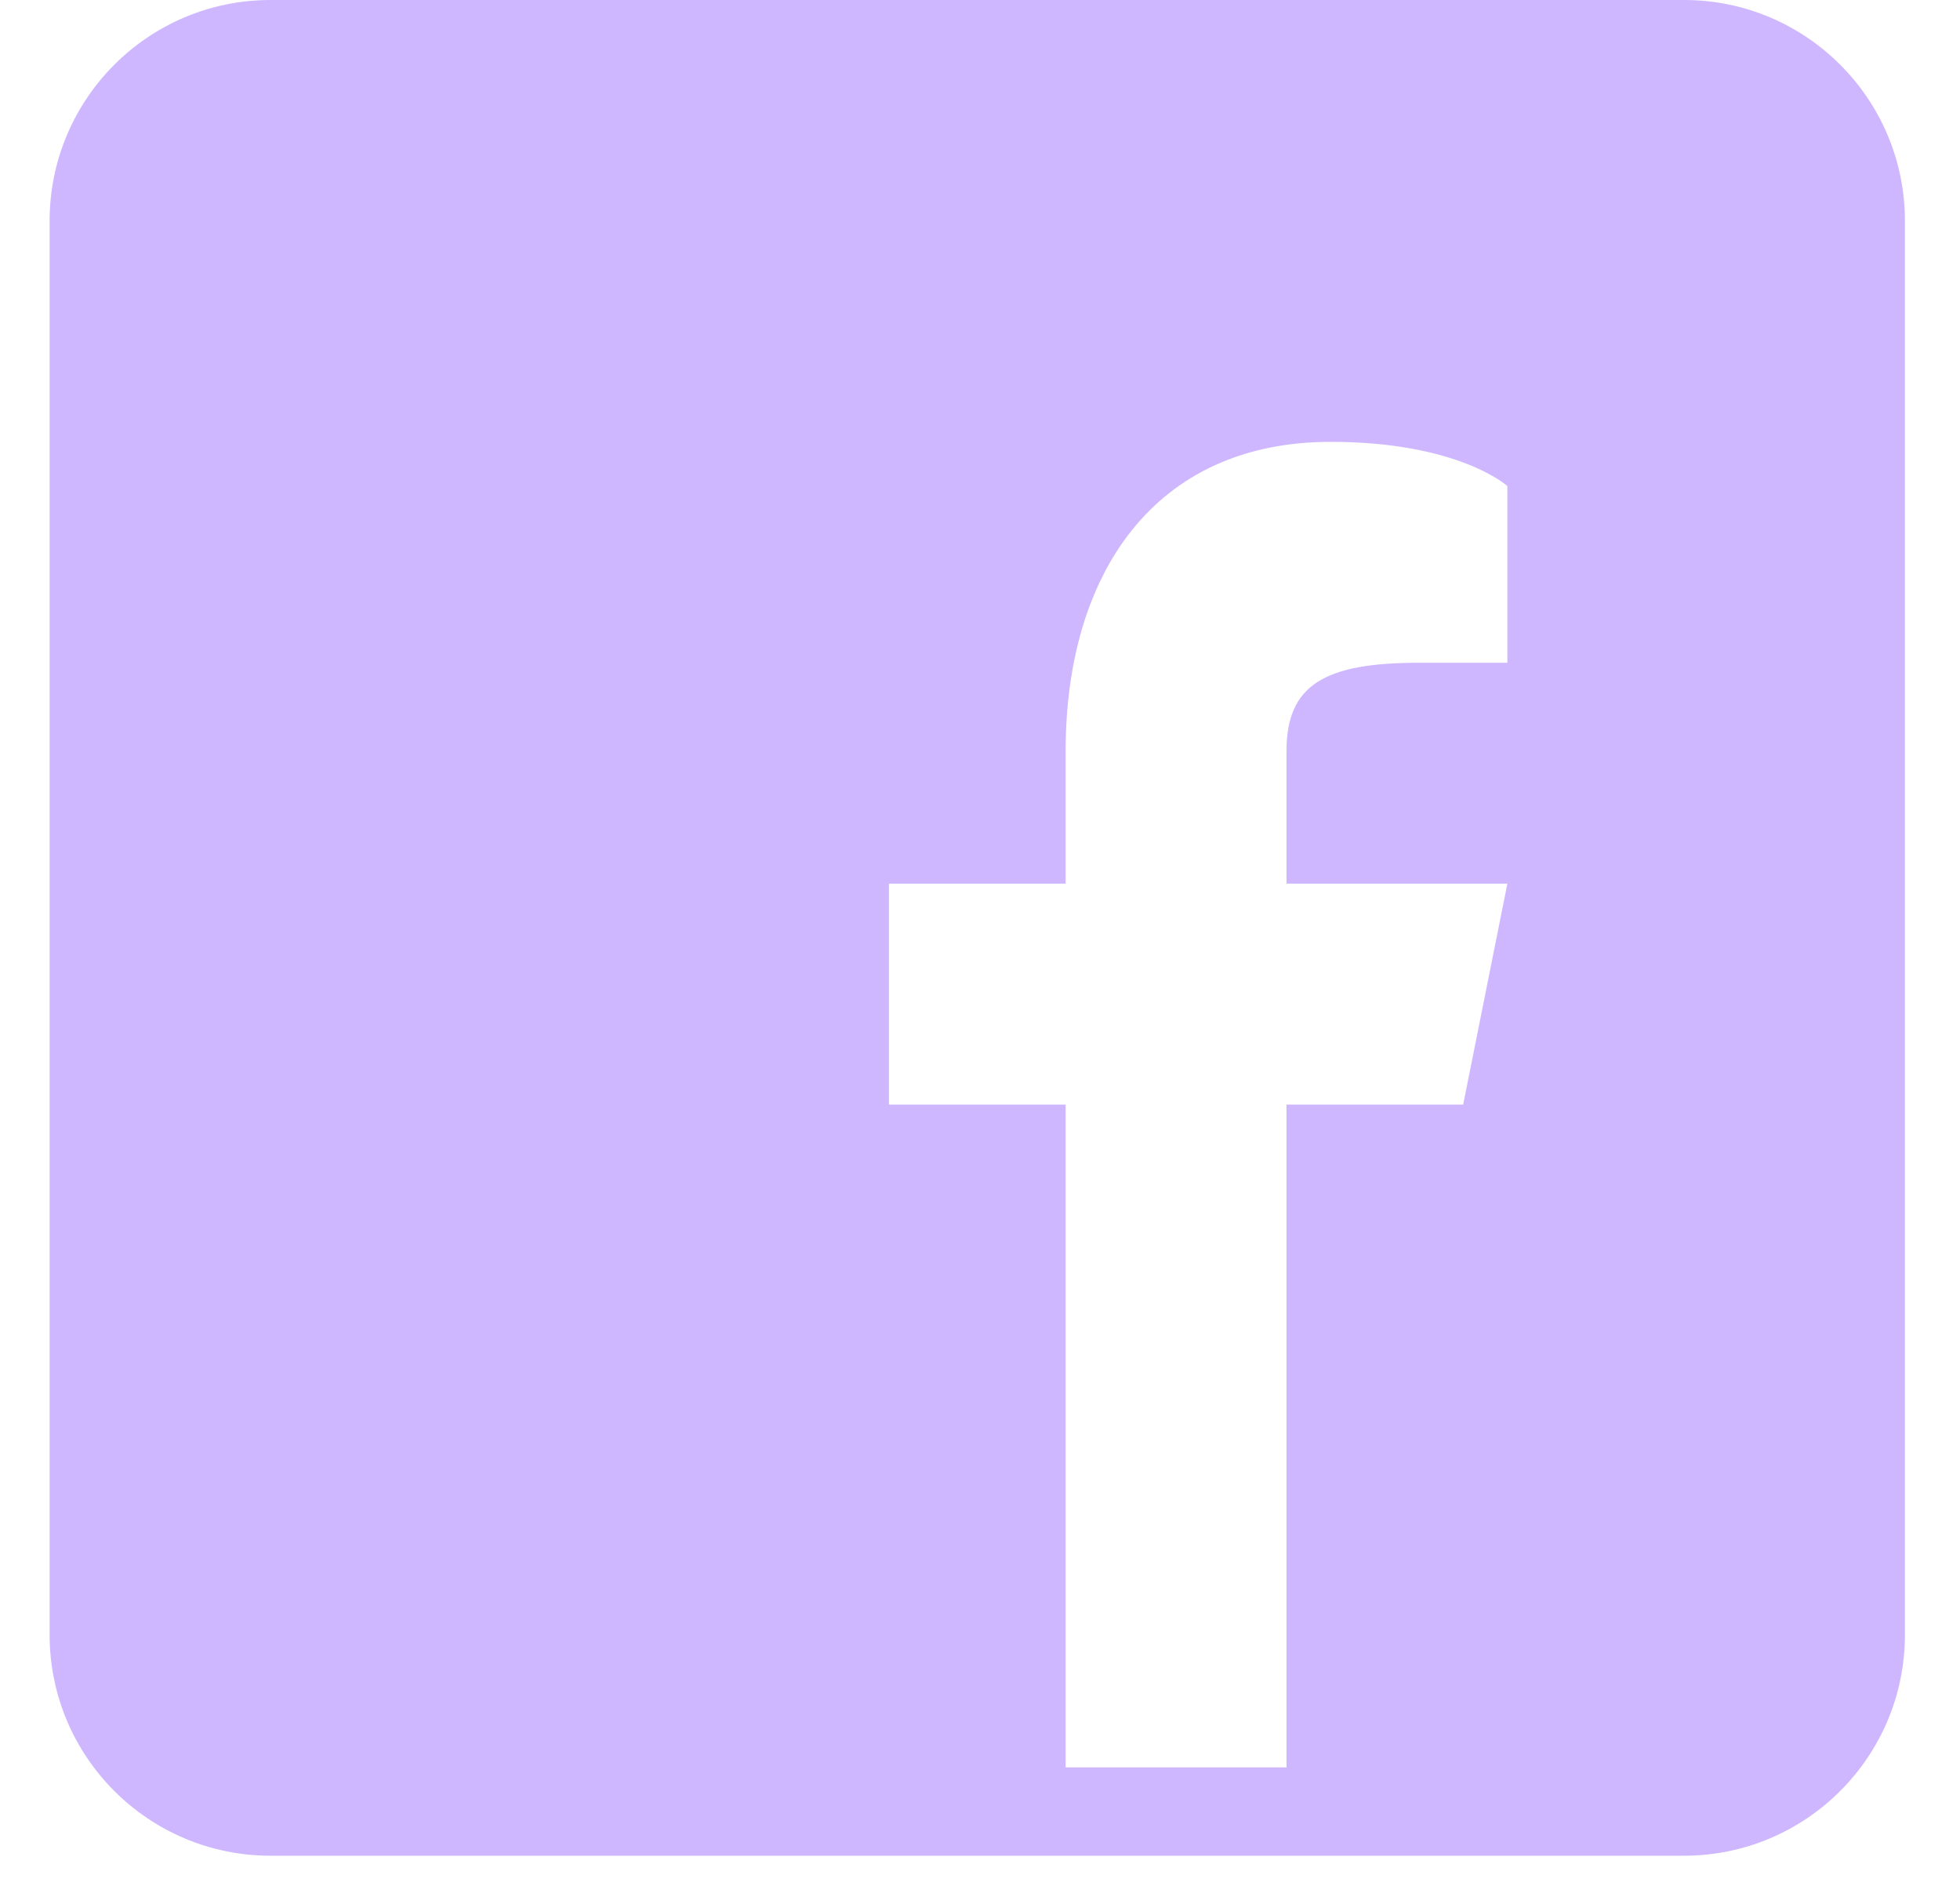 <svg width="29" height="28" viewBox="0 0 29 28" fill="none" xmlns="http://www.w3.org/2000/svg">
<path d="M24.917 0H4.002C2.198 0 0.734 1.464 0.734 3.268V24.183C0.734 25.987 2.198 27.451 4.002 27.451H24.917C26.721 27.451 28.185 25.987 28.185 24.183V3.268C28.185 1.464 26.721 0 24.917 0ZM22.303 9.804H20.996C19.597 9.804 19.035 10.131 19.035 11.111V13.072H22.303L21.649 16.34H19.035V26.144H15.767V16.34H13.153V13.072H15.767V11.111C15.767 8.497 17.074 6.536 19.689 6.536C21.584 6.536 22.303 7.19 22.303 7.19V9.804Z" fill="#CEB7FF"/>
</svg>
